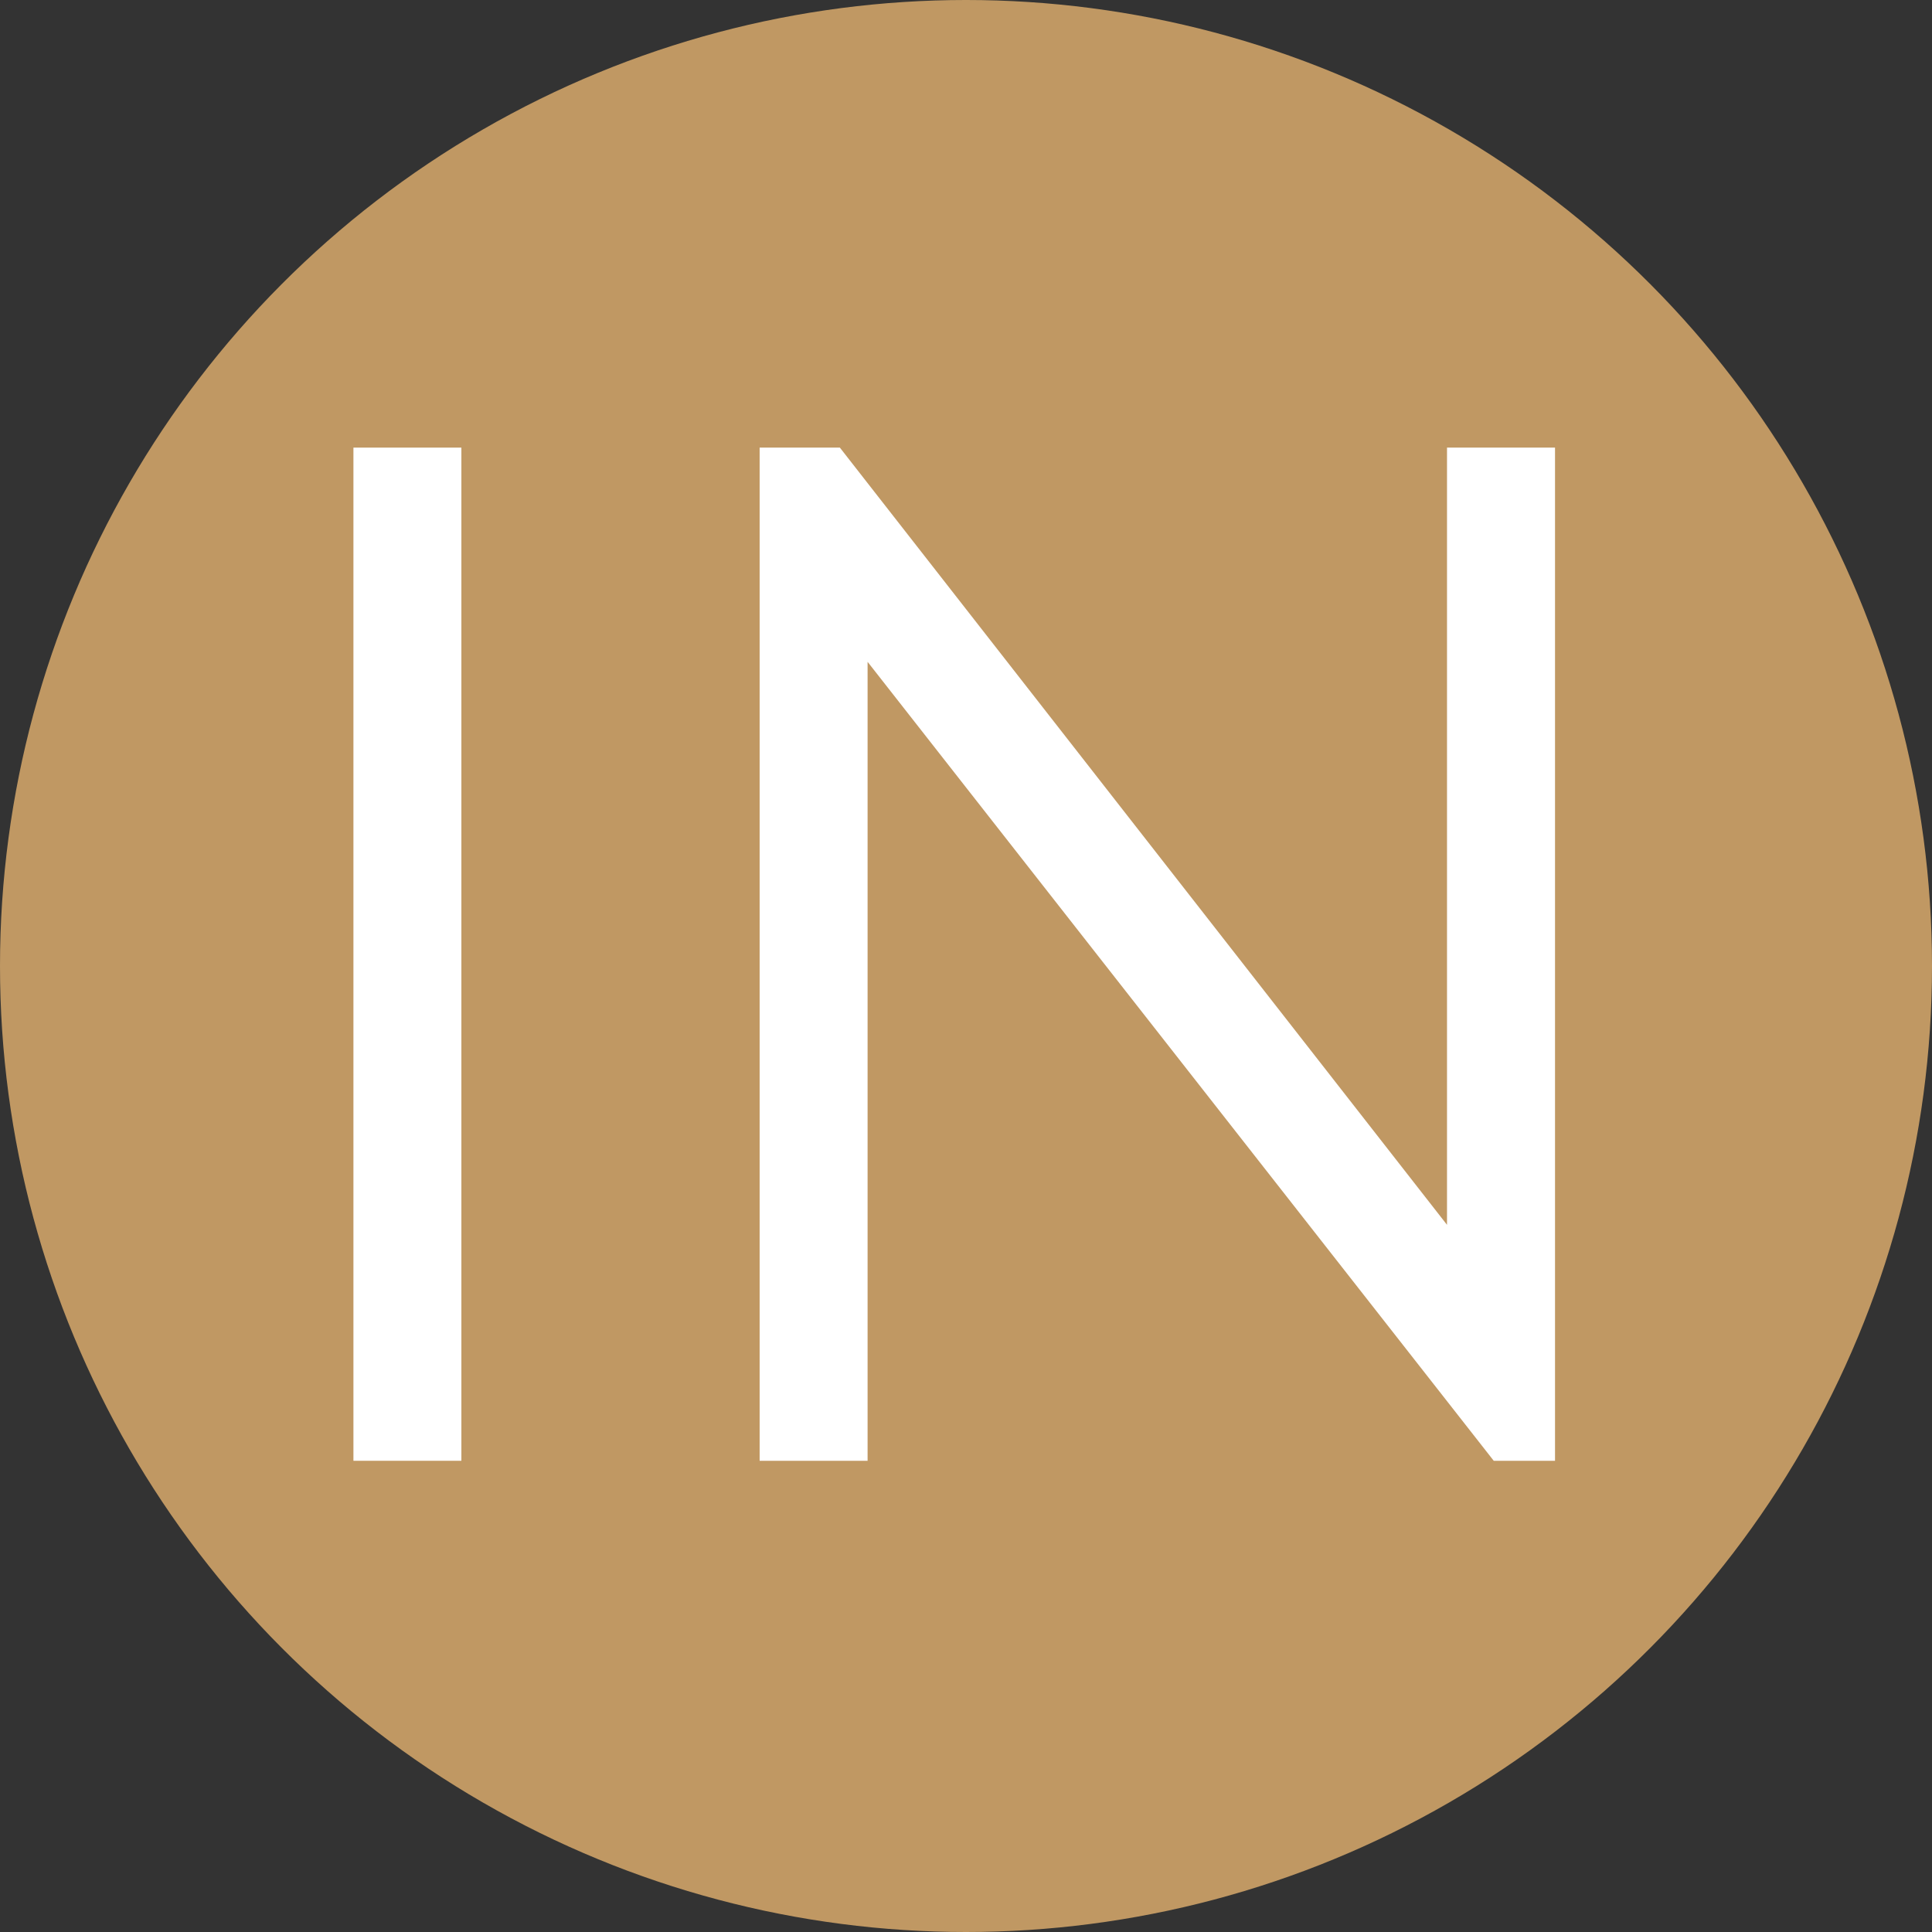 <?xml version="1.0" encoding="UTF-8"?> <svg xmlns="http://www.w3.org/2000/svg" width="32" height="32" viewBox="0 0 32 32" fill="none"><rect x="0" y="0" width="32" height="32" fill="#333333" stroke="none"/><circle cx="16" cy="16" r="16" fill="#C09863"></circle><path d="M7.642 24.195H5.854V7.414H7.642V24.195Z" fill="white"></path><path d="M12.582 7.414H13.911L23.967 20.287V7.414H25.756V24.195H24.741L14.37 10.962V24.195H12.582V7.414Z" fill="white"></path></svg> 